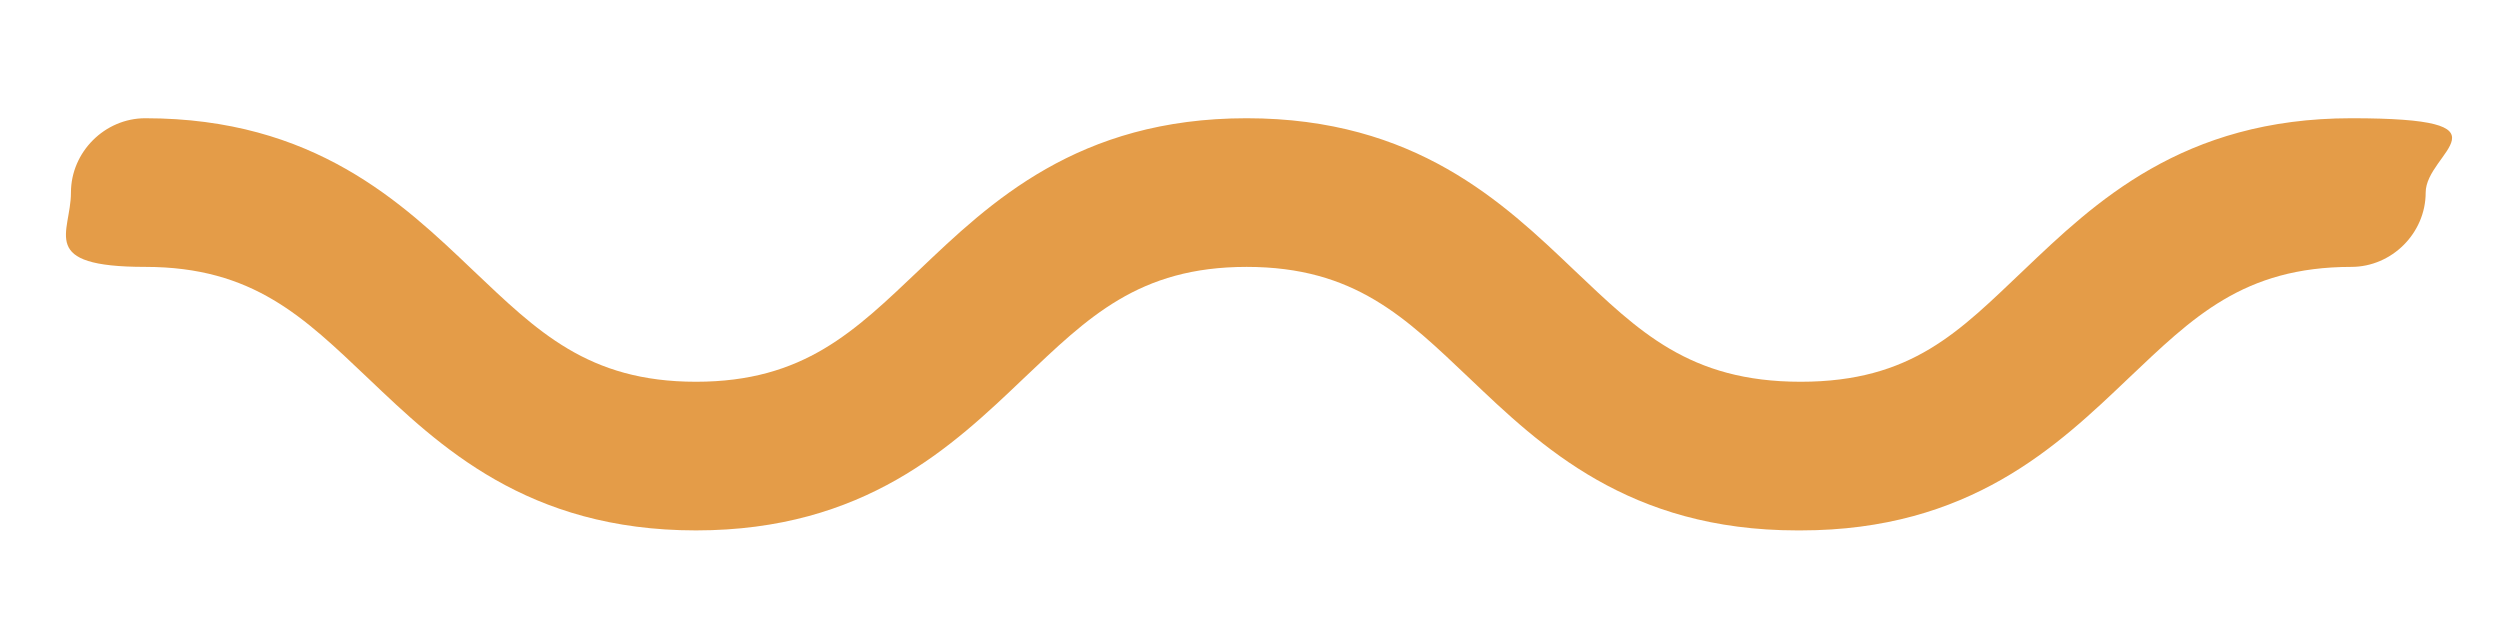 <svg xmlns="http://www.w3.org/2000/svg" width="74" height="19" viewBox="0 0 74 19"><g><g id="Layer_1"><path d="M53.2,15.7c-5,0-7.6-2.5-9.7-4.5-1.9-1.8-3.4-3.3-6.6-3.3s-4.7,1.5-6.6,3.3c-2.1,2-4.7,4.5-9.7,4.5s-7.6-2.5-9.7-4.5c-1.9-1.8-3.4-3.3-6.6-3.3s-2.2-1-2.2-2.2,1-2.2,2.2-2.2c5,0,7.6,2.5,9.7,4.5,1.9,1.8,3.4,3.3,6.6,3.3s4.7-1.5,6.6-3.3c2.1-2,4.7-4.5,9.7-4.5s7.6,2.5,9.7,4.5c1.9,1.8,3.4,3.3,6.7,3.3s4.7-1.5,6.6-3.3c2.1-2,4.7-4.5,9.7-4.5s2.2,1,2.2,2.2-1,2.2-2.2,2.2c-3.2,0-4.7,1.5-6.6,3.3-2.1,2-4.7,4.5-9.7,4.5Z" fill="#e49c48"></path></g></g></svg>